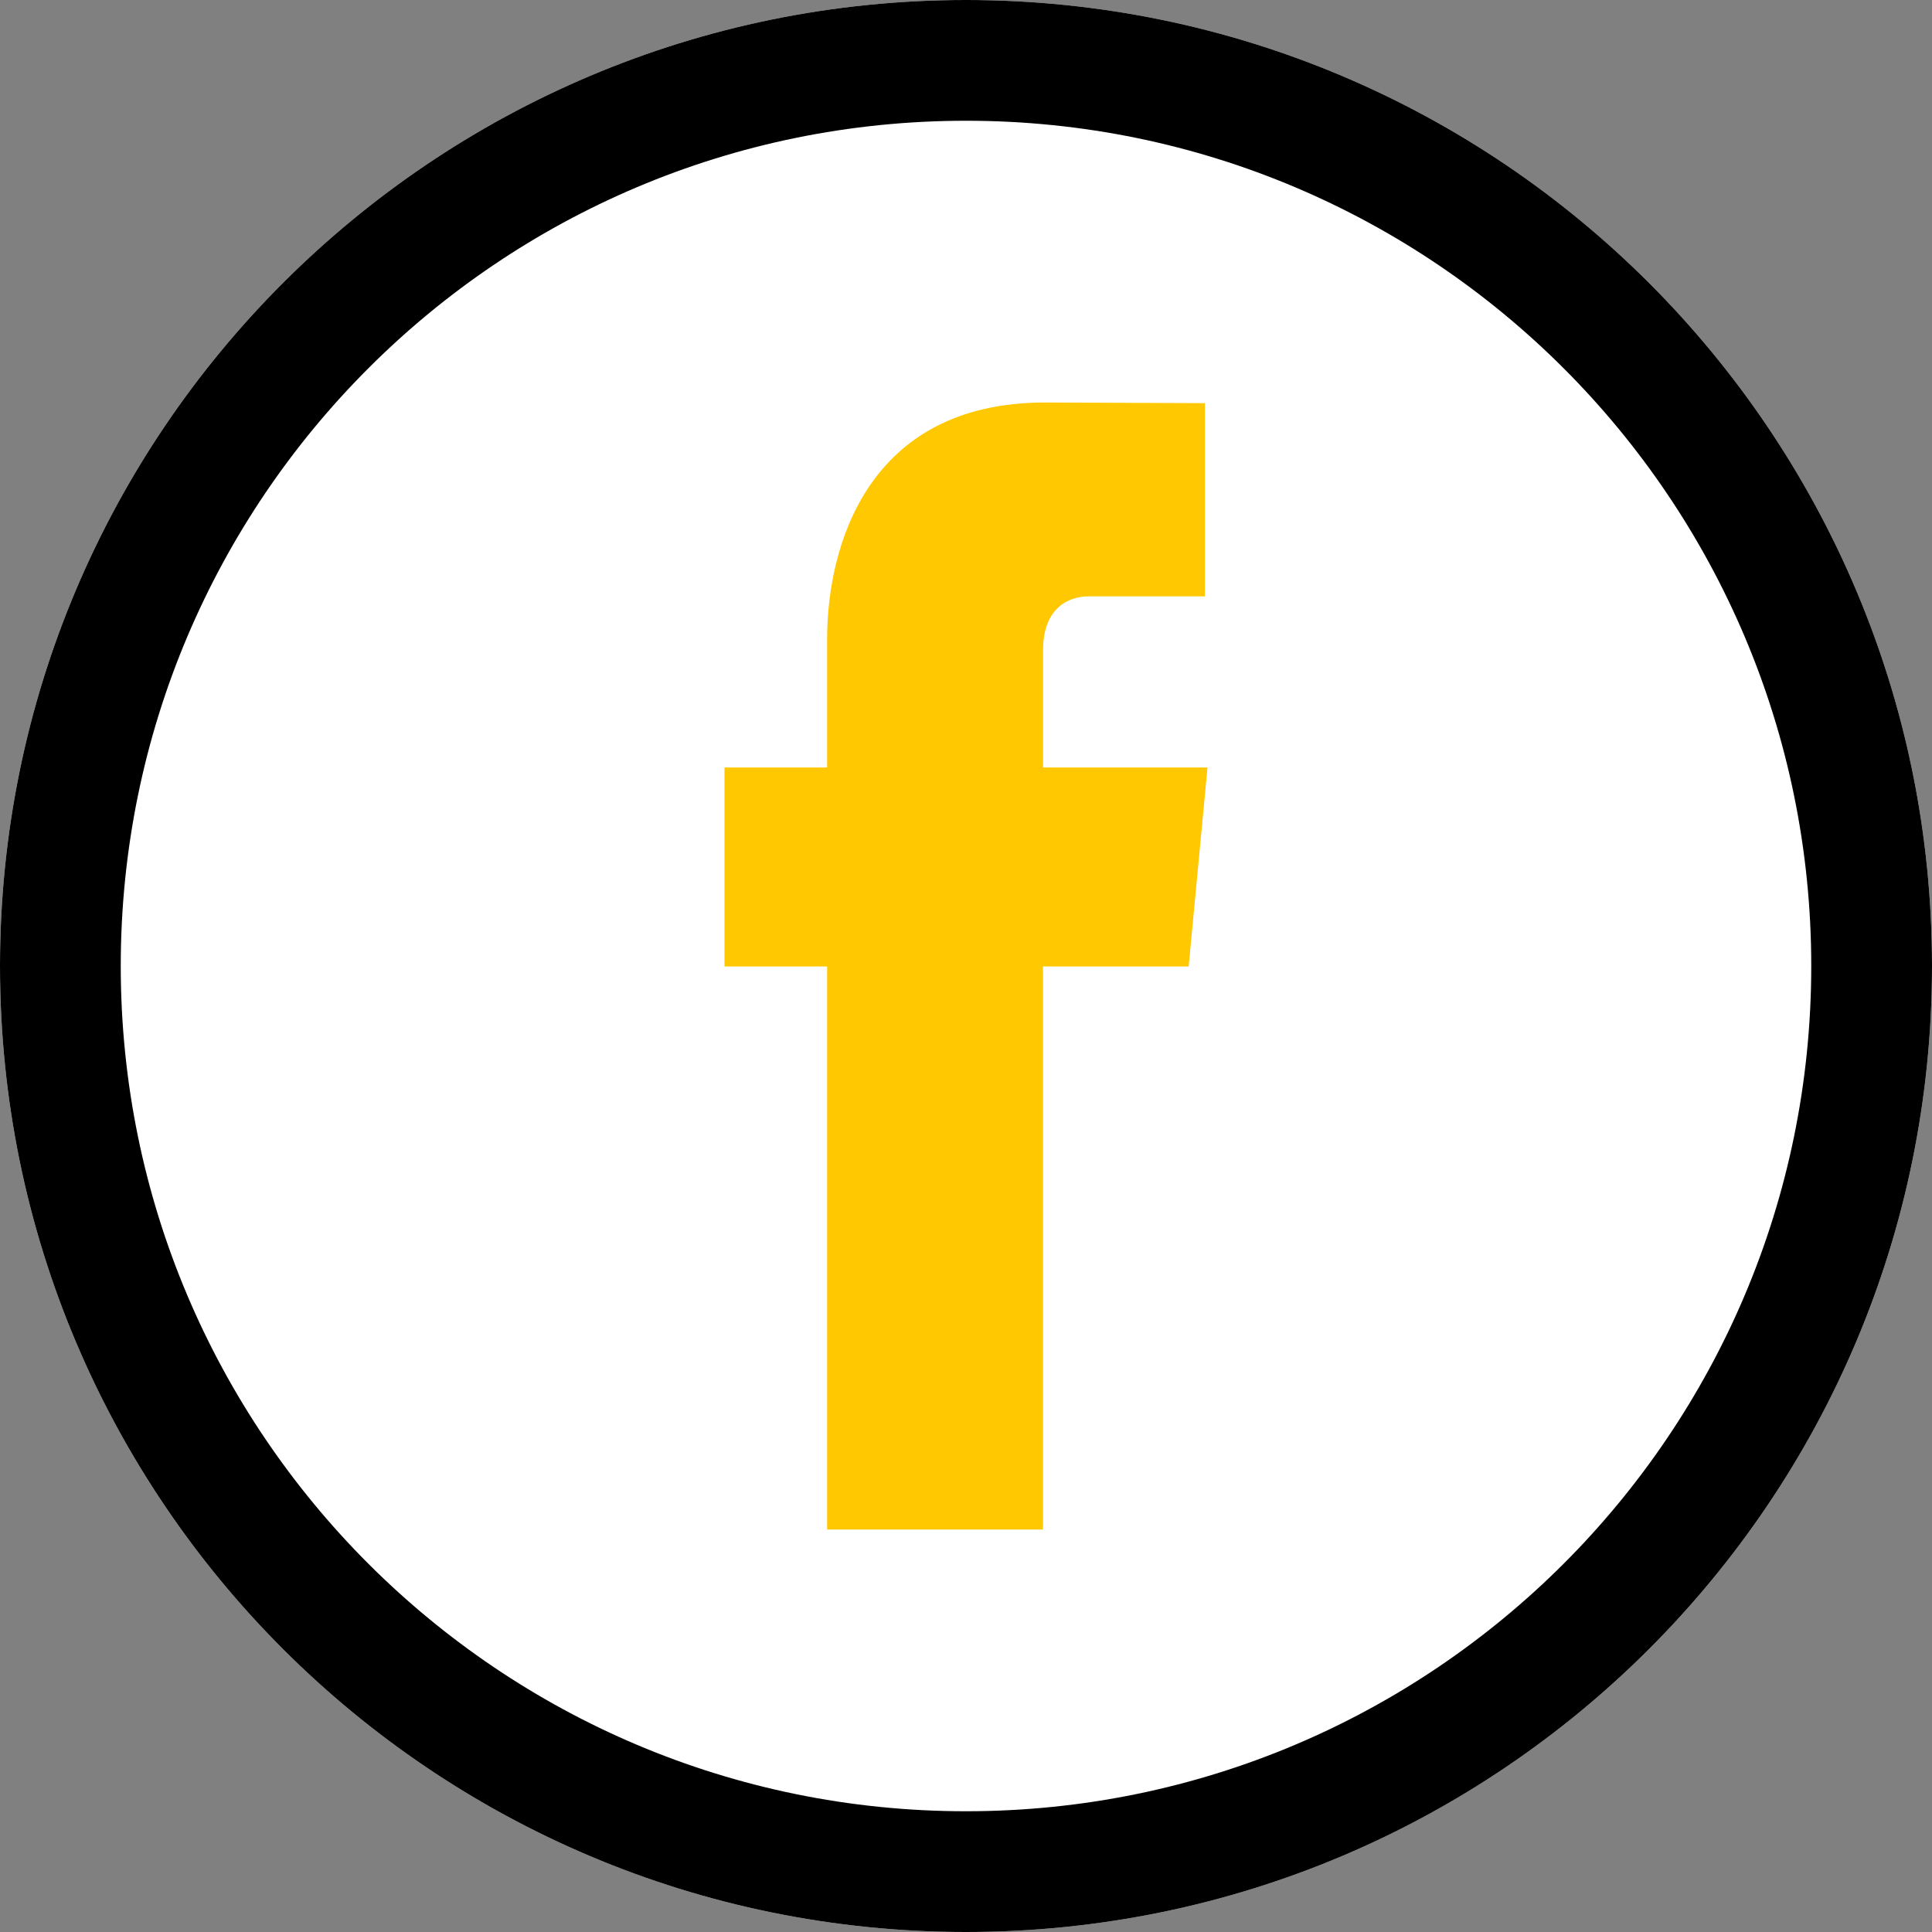 <?xml version="1.0" encoding="UTF-8"?> <svg xmlns="http://www.w3.org/2000/svg" width="24" height="24" viewBox="0 0 24 24" fill="none"><rect x="0" y="0" width="24" height="24" fill="#808080" stroke="none"/><path fill-rule="evenodd" clip-rule="evenodd" d="M12 24C18.627 24 24 18.627 24 12C24 5.373 18.627 0 12 0C5.373 0 0 5.373 0 12C0 18.627 5.373 24 12 24Z" fill="white"></path><path fill-rule="evenodd" clip-rule="evenodd" d="M24 12C24 18.627 18.627 24 12 24C5.373 24 0 18.627 0 12C0 5.373 5.373 0 12 0C18.627 0 24 5.373 24 12ZM1.5 12C1.5 17.799 6.201 22.5 12 22.5C17.799 22.5 22.5 17.799 22.5 12C22.5 6.201 17.799 1.5 12 1.5C6.201 1.5 1.5 6.201 1.5 12Z" fill="black"></path><path d="M14.766 12.006H12.956C12.956 15.141 12.956 19 12.956 19H10.275C10.275 19 10.275 15.178 10.275 12.006H9V9.534H10.275V7.935C10.275 6.789 10.776 5 12.981 5L14.968 5.008V7.408C14.968 7.408 13.76 7.408 13.525 7.408C13.291 7.408 12.957 7.535 12.957 8.081V9.534H15L14.766 12.006Z" fill="#FFC800"></path><mask id="mask0_273_4841" style="mask-type:luminance" maskUnits="userSpaceOnUse" x="9" y="5" width="6" height="14"><path d="M14.766 12.006H12.956C12.956 15.141 12.956 19 12.956 19H10.275C10.275 19 10.275 15.178 10.275 12.006H9V9.534H10.275V7.935C10.275 6.789 10.776 5 12.981 5L14.968 5.008V7.408C14.968 7.408 13.76 7.408 13.525 7.408C13.291 7.408 12.957 7.535 12.957 8.081V9.534H15L14.766 12.006Z" fill="white"></path></mask><g mask="url(#mask0_273_4841)"> </g></svg> 